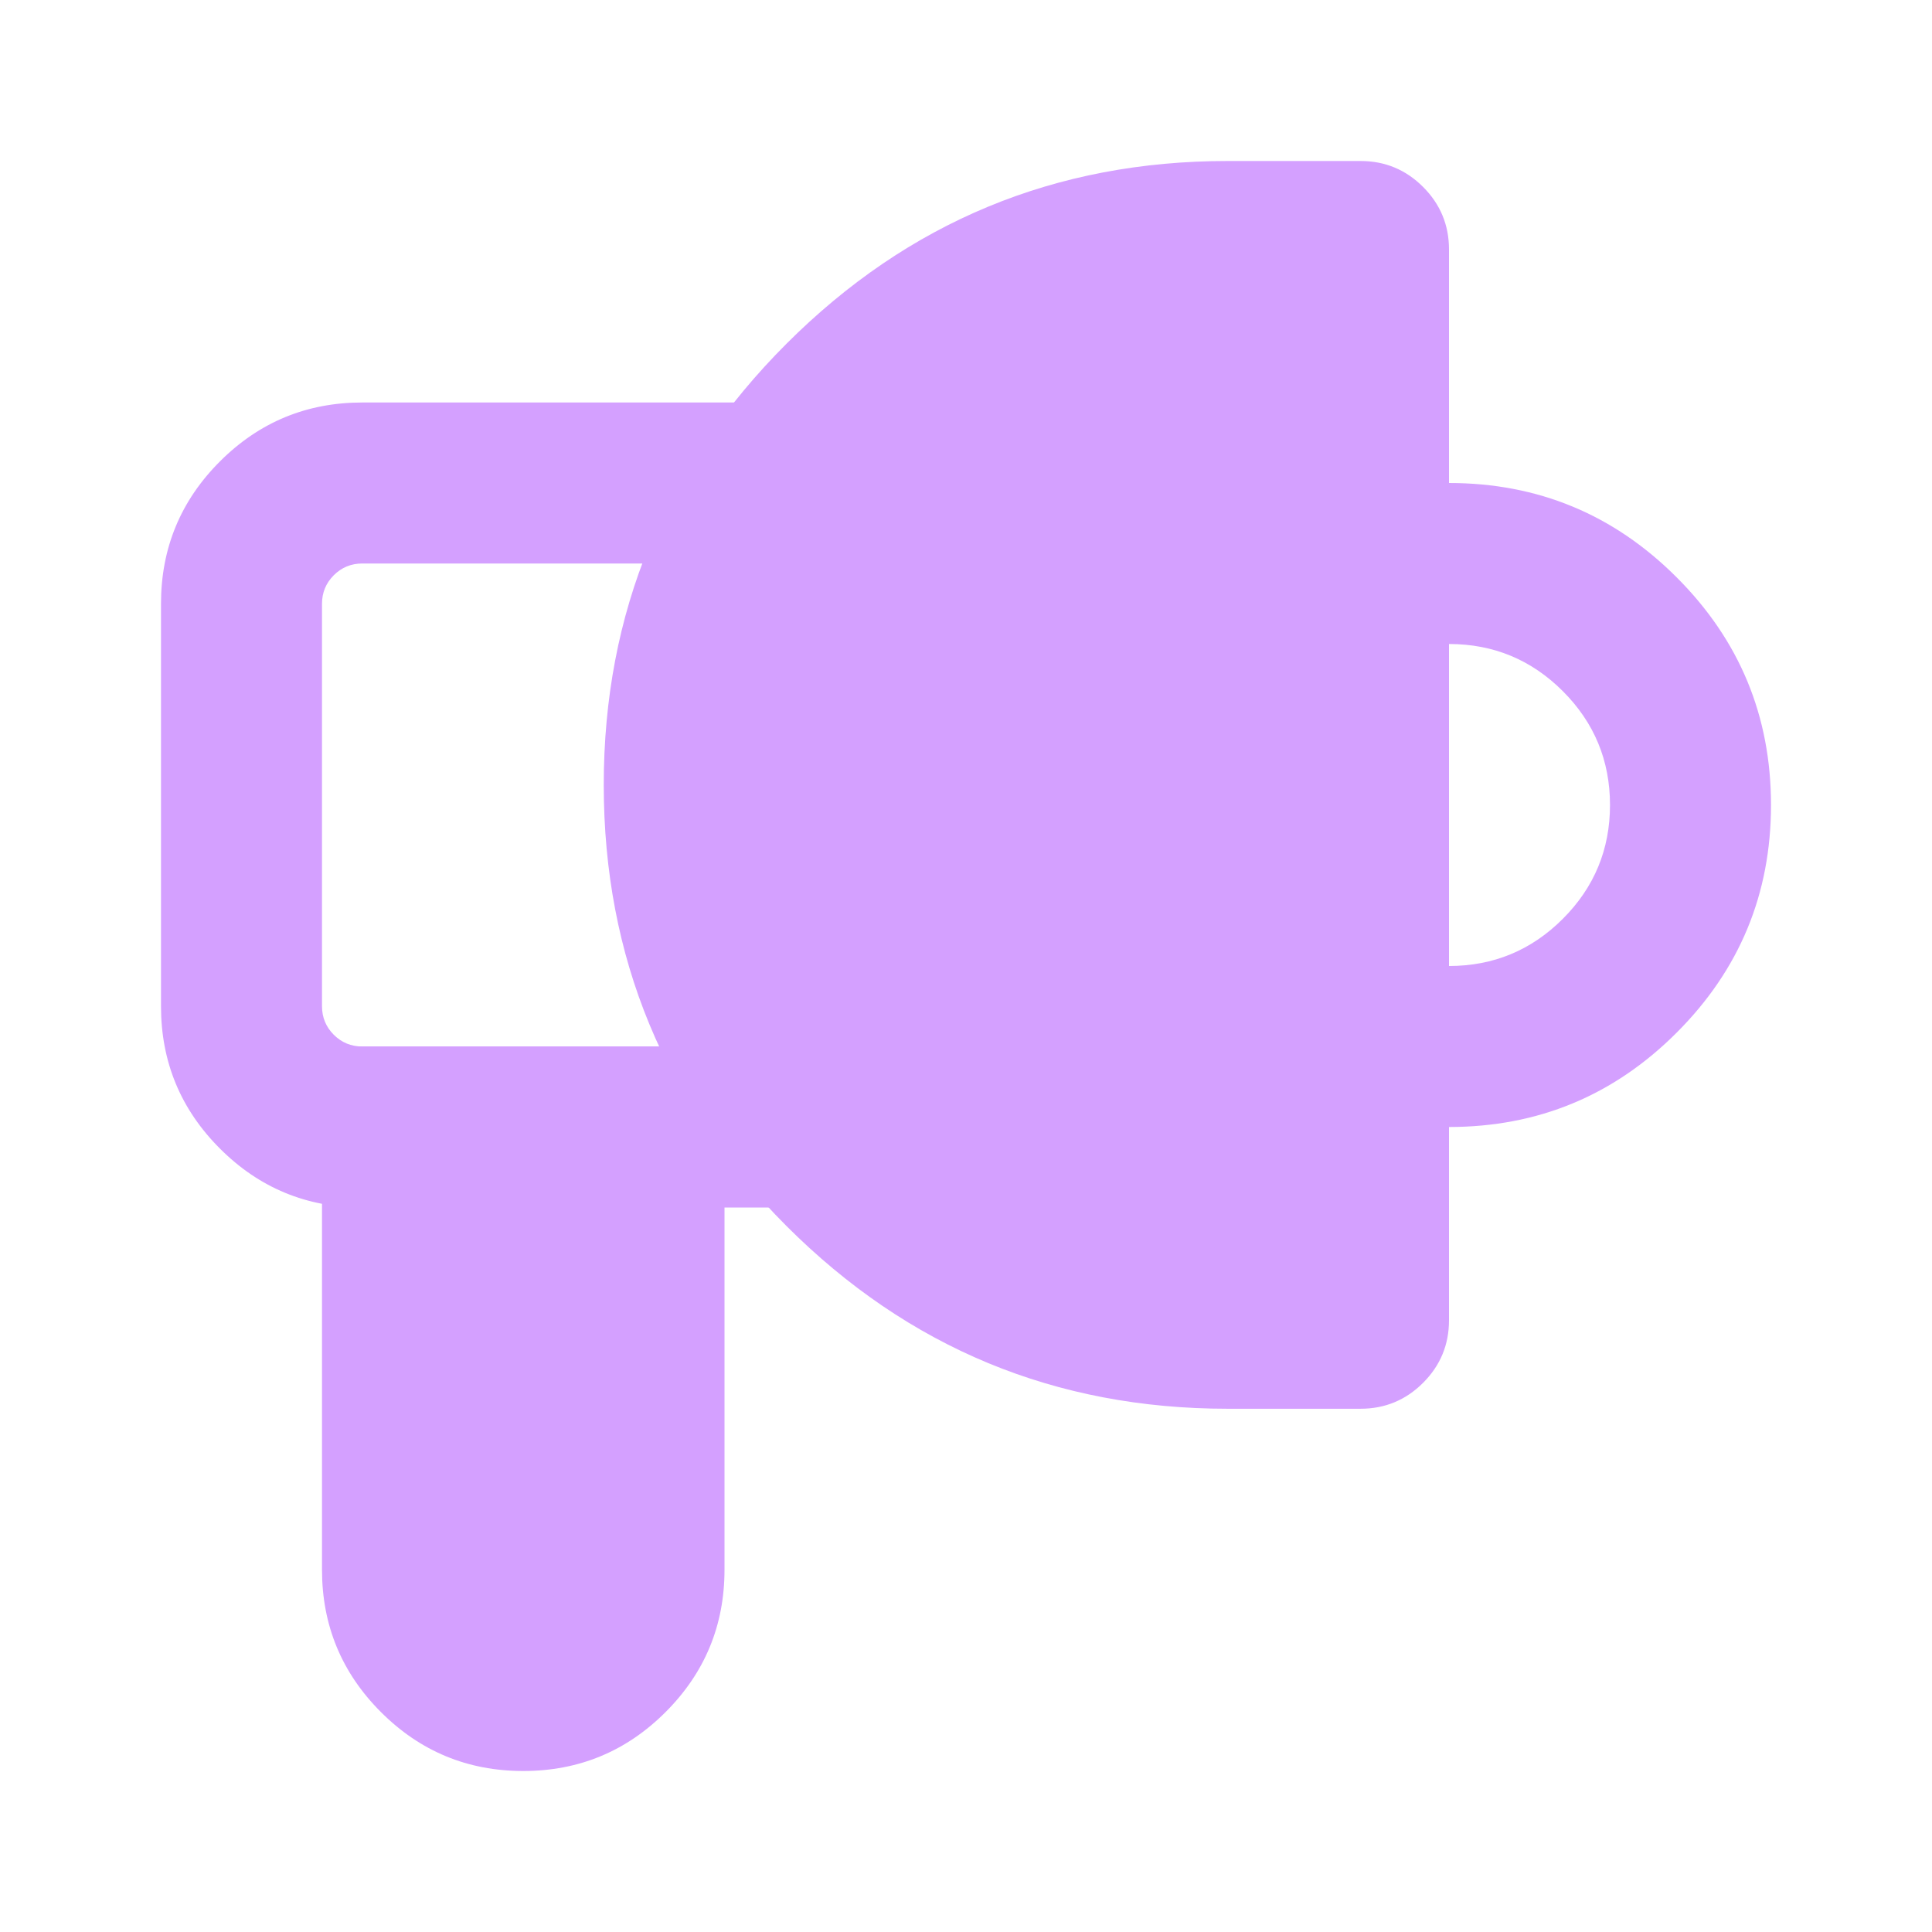 <svg xmlns="http://www.w3.org/2000/svg" xmlns:xlink="http://www.w3.org/1999/xlink" fill="none" version="1.1" width="24" height="24" viewBox="0 0 24 24"><defs><clipPath id="master_svg0_104_05673"><rect x="24" y="0" width="24" height="24" rx="0"/></clipPath></defs><g transform="matrix(-1,0,0,1,48,0)" clip-path="url(#master_svg0_104_05673)"><g><path d="M40,14L43,14L43,19.5C43,20.328,42.328,21,41.5,21C40.672,21,40,20.328,40,19.5L40,14Z" fill="#D4A0FF" fill-opacity="1" style="mix-blend-mode:passthrough"/><path d="M39,13L39,19.5Q39,20.536,39.732,21.268Q40.464,22,41.5,22Q42.536,22,43.268,21.268Q44,20.536,44,19.5L44,13L39,13ZM41.146,19.854Q41,19.707,41,19.5L41,15L42,15L42,19.5Q42,19.707,41.854,19.854Q41.707,20,41.5,20Q41.293,20,41.146,19.854Z" fill-rule="evenodd" fill="#D4A0FF" fill-opacity="1" style="mix-blend-mode:passthrough"/></g><g><path d="M43.5,13L38,13Q37.902,13,37.805,13.019Q37.708,13.038,37.617,13.076Q37.526,13.114,37.444,13.169Q37.363,13.223,37.293,13.293Q37.223,13.363,37.169,13.444Q37.114,13.526,37.076,13.617Q37.038,13.708,37.019,13.805Q37,13.902,37,14Q37,14.098,37.019,14.195Q37.038,14.292,37.076,14.383Q37.114,14.474,37.169,14.556Q37.223,14.637,37.293,14.707Q37.363,14.777,37.444,14.831Q37.526,14.886,37.617,14.924Q37.708,14.962,37.805,14.981Q37.902,15,38,15L43.5,15Q44.536,15,45.268,14.268Q46,13.536,46,12.5L46,7.5Q46,6.464,45.268,5.732Q44.536,5,43.5,5L38.5,5Q38.402,5,38.305,5.019Q38.208,5.038,38.117,5.076Q38.026,5.114,37.944,5.169Q37.863,5.223,37.793,5.293Q37.723,5.363,37.669,5.444Q37.614,5.526,37.576,5.617Q37.538,5.708,37.519,5.805Q37.5,5.902,37.5,6Q37.5,6.098,37.519,6.195Q37.538,6.292,37.576,6.383Q37.614,6.474,37.669,6.556Q37.723,6.637,37.793,6.707Q37.863,6.777,37.944,6.831Q38.026,6.886,38.117,6.924Q38.208,6.962,38.305,6.981Q38.402,7,38.5,7L43.5,7Q43.707,7,43.854,7.146Q44,7.293,44,7.5L44,12.5Q44,12.707,43.854,12.854Q43.707,13,43.5,13Z" fill-rule="evenodd" fill="#D4A0FF" fill-opacity="1" style="mix-blend-mode:passthrough"/></g><g><path d="M30,14L31,14L31,12L30,12Q29.172,12,28.586,11.414Q28,10.828,28,10Q28,9.172,28.586,8.586Q29.172,8,30,8L31,8L31,6L30,6Q28.343,6,27.172,7.172Q26,8.343,26,10Q26,11.657,27.172,12.828Q28.343,14,30,14Z" fill-rule="evenodd" fill="#D4A0FF" fill-opacity="1" style="mix-blend-mode:passthrough"/></g><g><path d="M31.099,16.5C31.044,16.5,31,16.456,31,16.401L31,3.099C31,3.044,31.044,3,31.099,3L32.75,3C36.478,3,39.5,6.022,39.5,9.75C39.5,13.478,36.478,16.5,32.75,16.5L31.099,16.5Z" fill="#D4A0FF" fill-opacity="1" style="mix-blend-mode:passthrough"/><path d="M31.099,17.5L32.75,17.5Q35.96,17.5,38.23,15.23Q40.5,12.96,40.5,9.75Q40.5,6.54,38.23,4.27Q35.96,2,32.75,2L31.099,2Q30.644,2,30.322,2.322Q30,2.644,30,3.099L30,16.401Q30,16.856,30.322,17.178Q30.644,17.5,31.099,17.5ZM36.816,13.816Q35.132,15.5,32.75,15.5L32,15.5L32,4L32.75,4Q35.132,4,36.816,5.684Q38.5,7.368,38.5,9.75Q38.5,12.132,36.816,13.816Z" fill-rule="evenodd" fill="#D4A0FF" fill-opacity="1" style="mix-blend-mode:passthrough"/></g></g></svg>